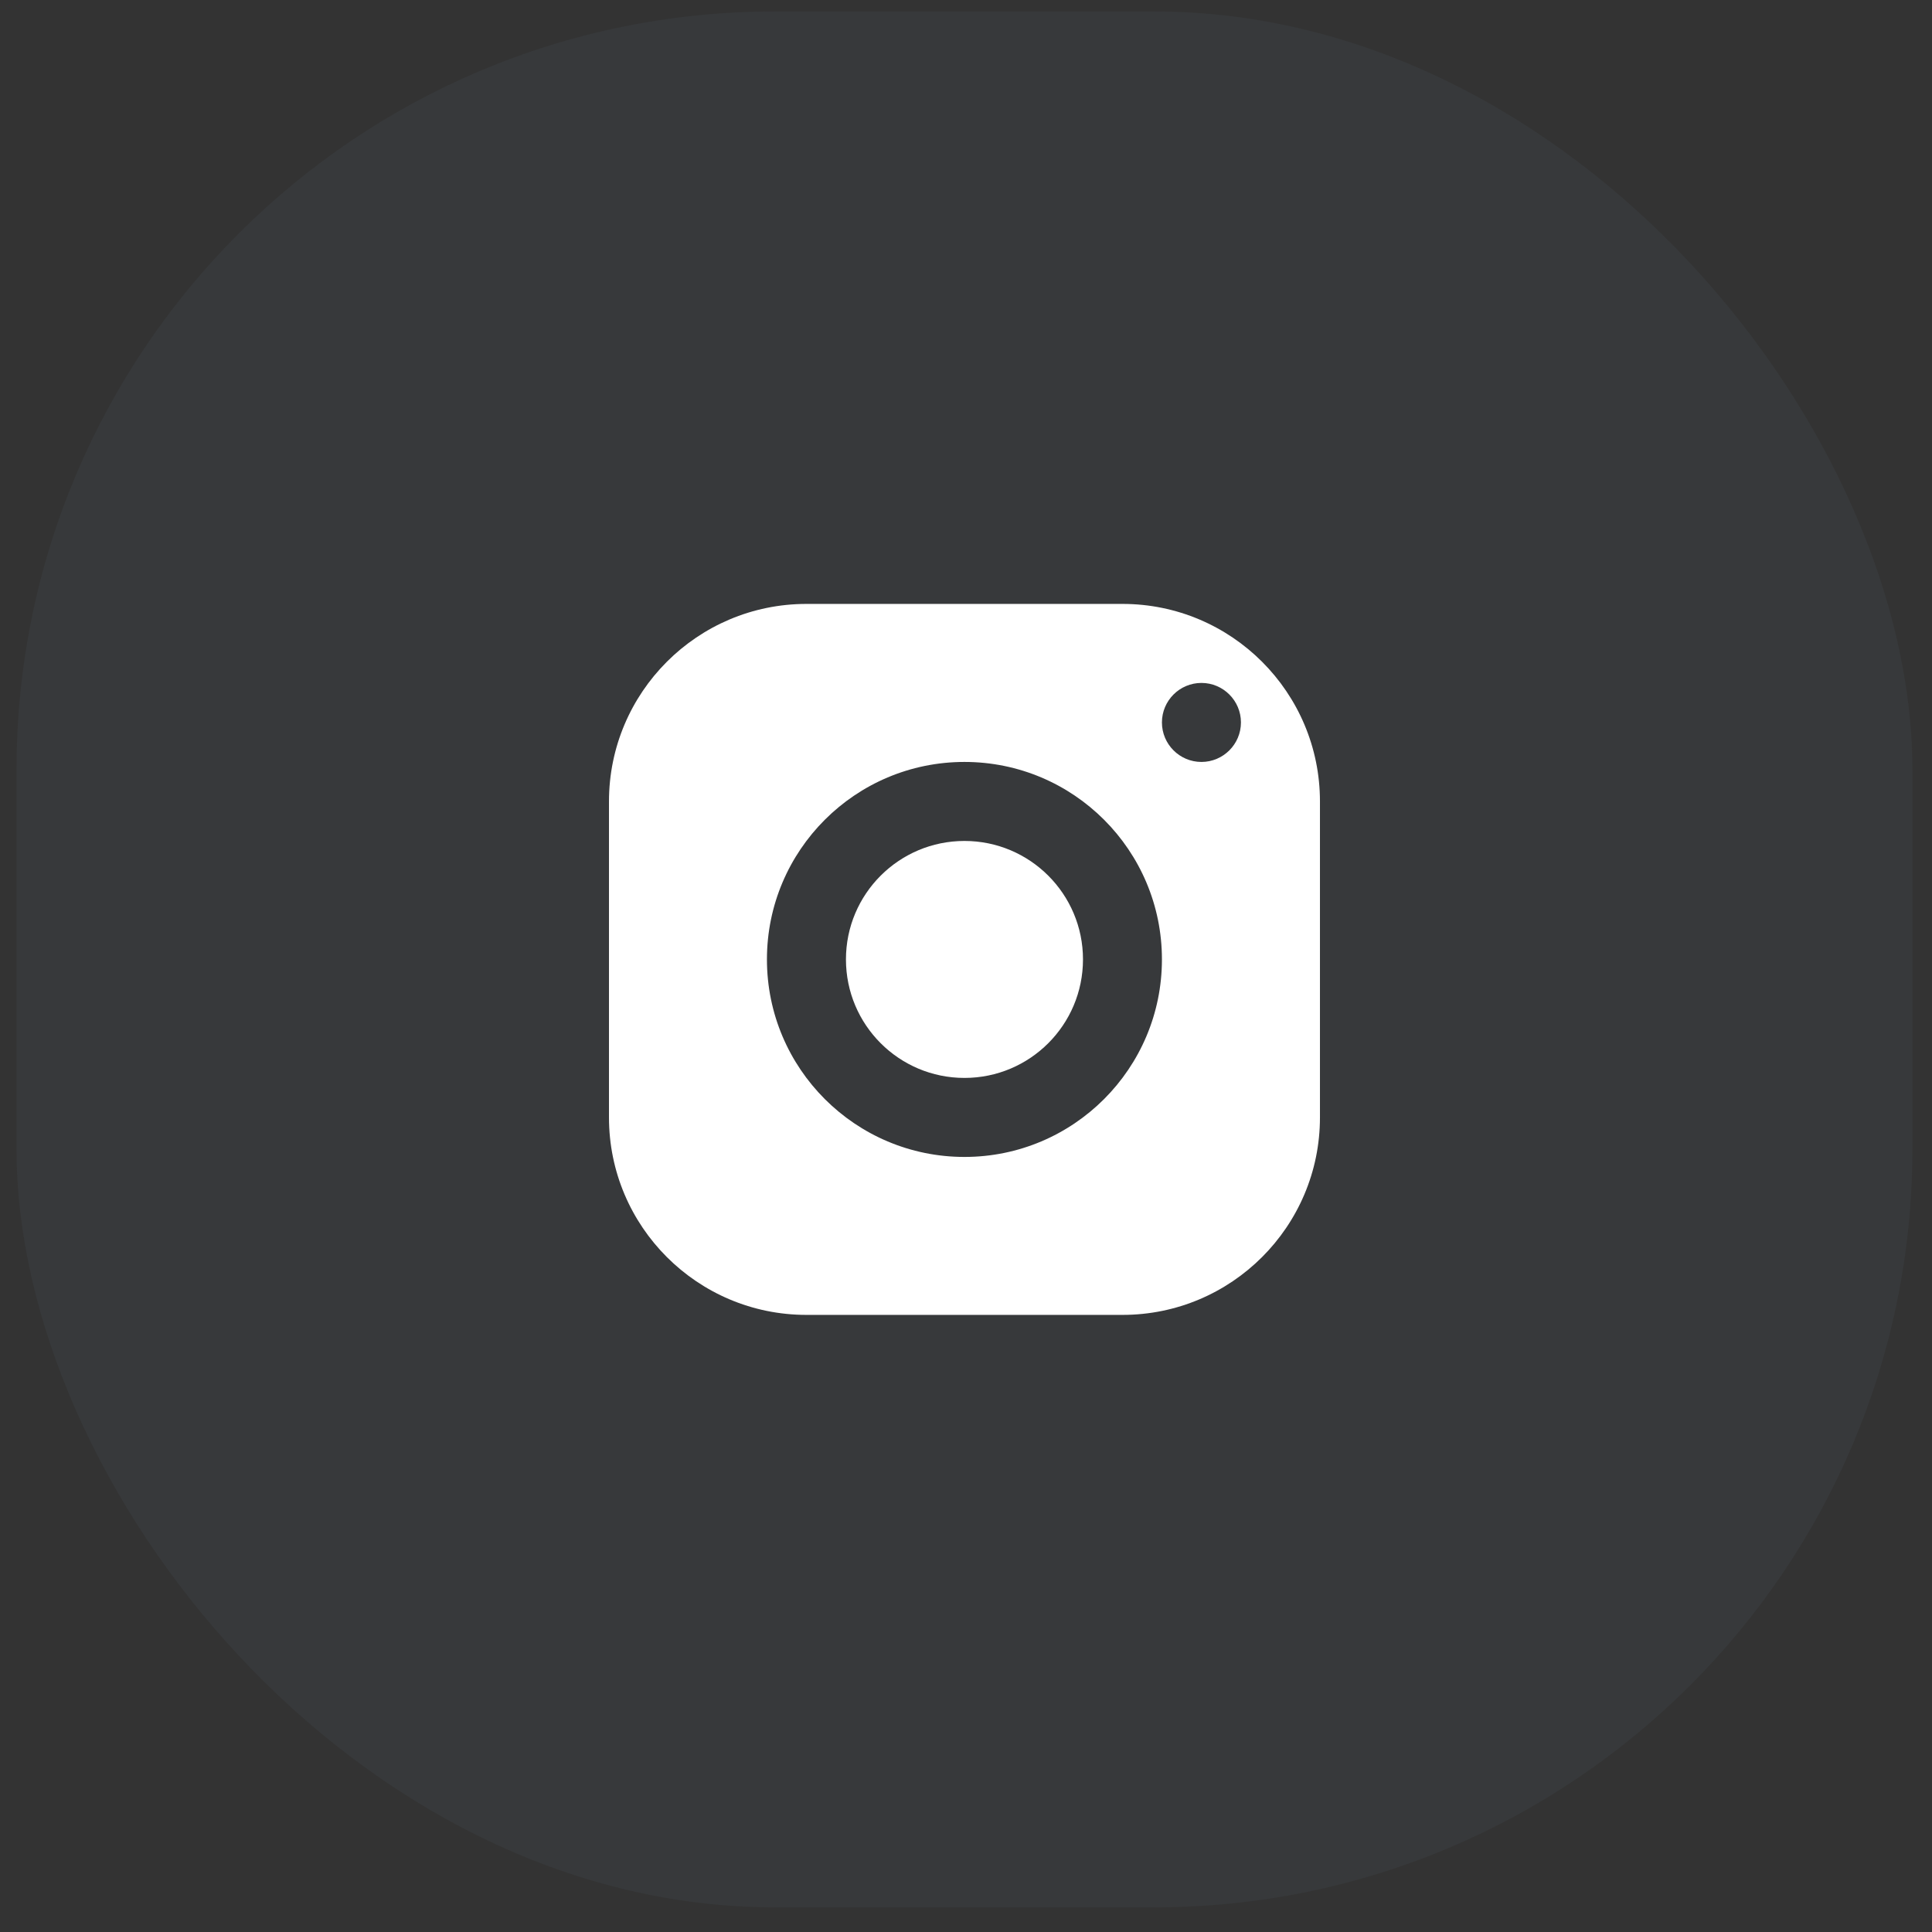 <svg width="29" height="29" viewBox="0 0 29 29" fill="none" xmlns="http://www.w3.org/2000/svg">
<rect x="0" y="0" width="29" height="29" fill="#333333" stroke="none"/>
<rect opacity="0.1" x="0.248" y="0.172" width="28.458" height="28.458" rx="11.383" fill="#5A7184"/>
<g clip-path="url(#clip0_3250_128010)">
<path d="M12.105 9.065C10.469 9.065 9.141 10.393 9.141 12.03V16.773C9.141 18.41 10.469 19.737 12.105 19.737H16.849C18.485 19.737 19.813 18.41 19.813 16.773V12.03C19.813 10.393 18.485 9.065 16.849 9.065H12.105ZM18.034 10.251C18.361 10.251 18.627 10.517 18.627 10.844C18.627 11.171 18.361 11.437 18.034 11.437C17.707 11.437 17.441 11.171 17.441 10.844C17.441 10.517 17.707 10.251 18.034 10.251ZM14.477 11.437C16.114 11.437 17.441 12.764 17.441 14.401C17.441 16.038 16.114 17.366 14.477 17.366C12.84 17.366 11.512 16.038 11.512 14.401C11.512 12.764 12.84 11.437 14.477 11.437ZM14.477 12.623C13.495 12.623 12.698 13.419 12.698 14.401C12.698 15.384 13.495 16.18 14.477 16.18C15.459 16.18 16.256 15.384 16.256 14.401C16.256 13.419 15.459 12.623 14.477 12.623Z" fill="white"/>
</g>
<defs>
<clipPath id="clip0_3250_128010">
<rect width="14.229" height="14.229" fill="white" transform="translate(7.364 7.287)"/>
</clipPath>
</defs>
</svg>
